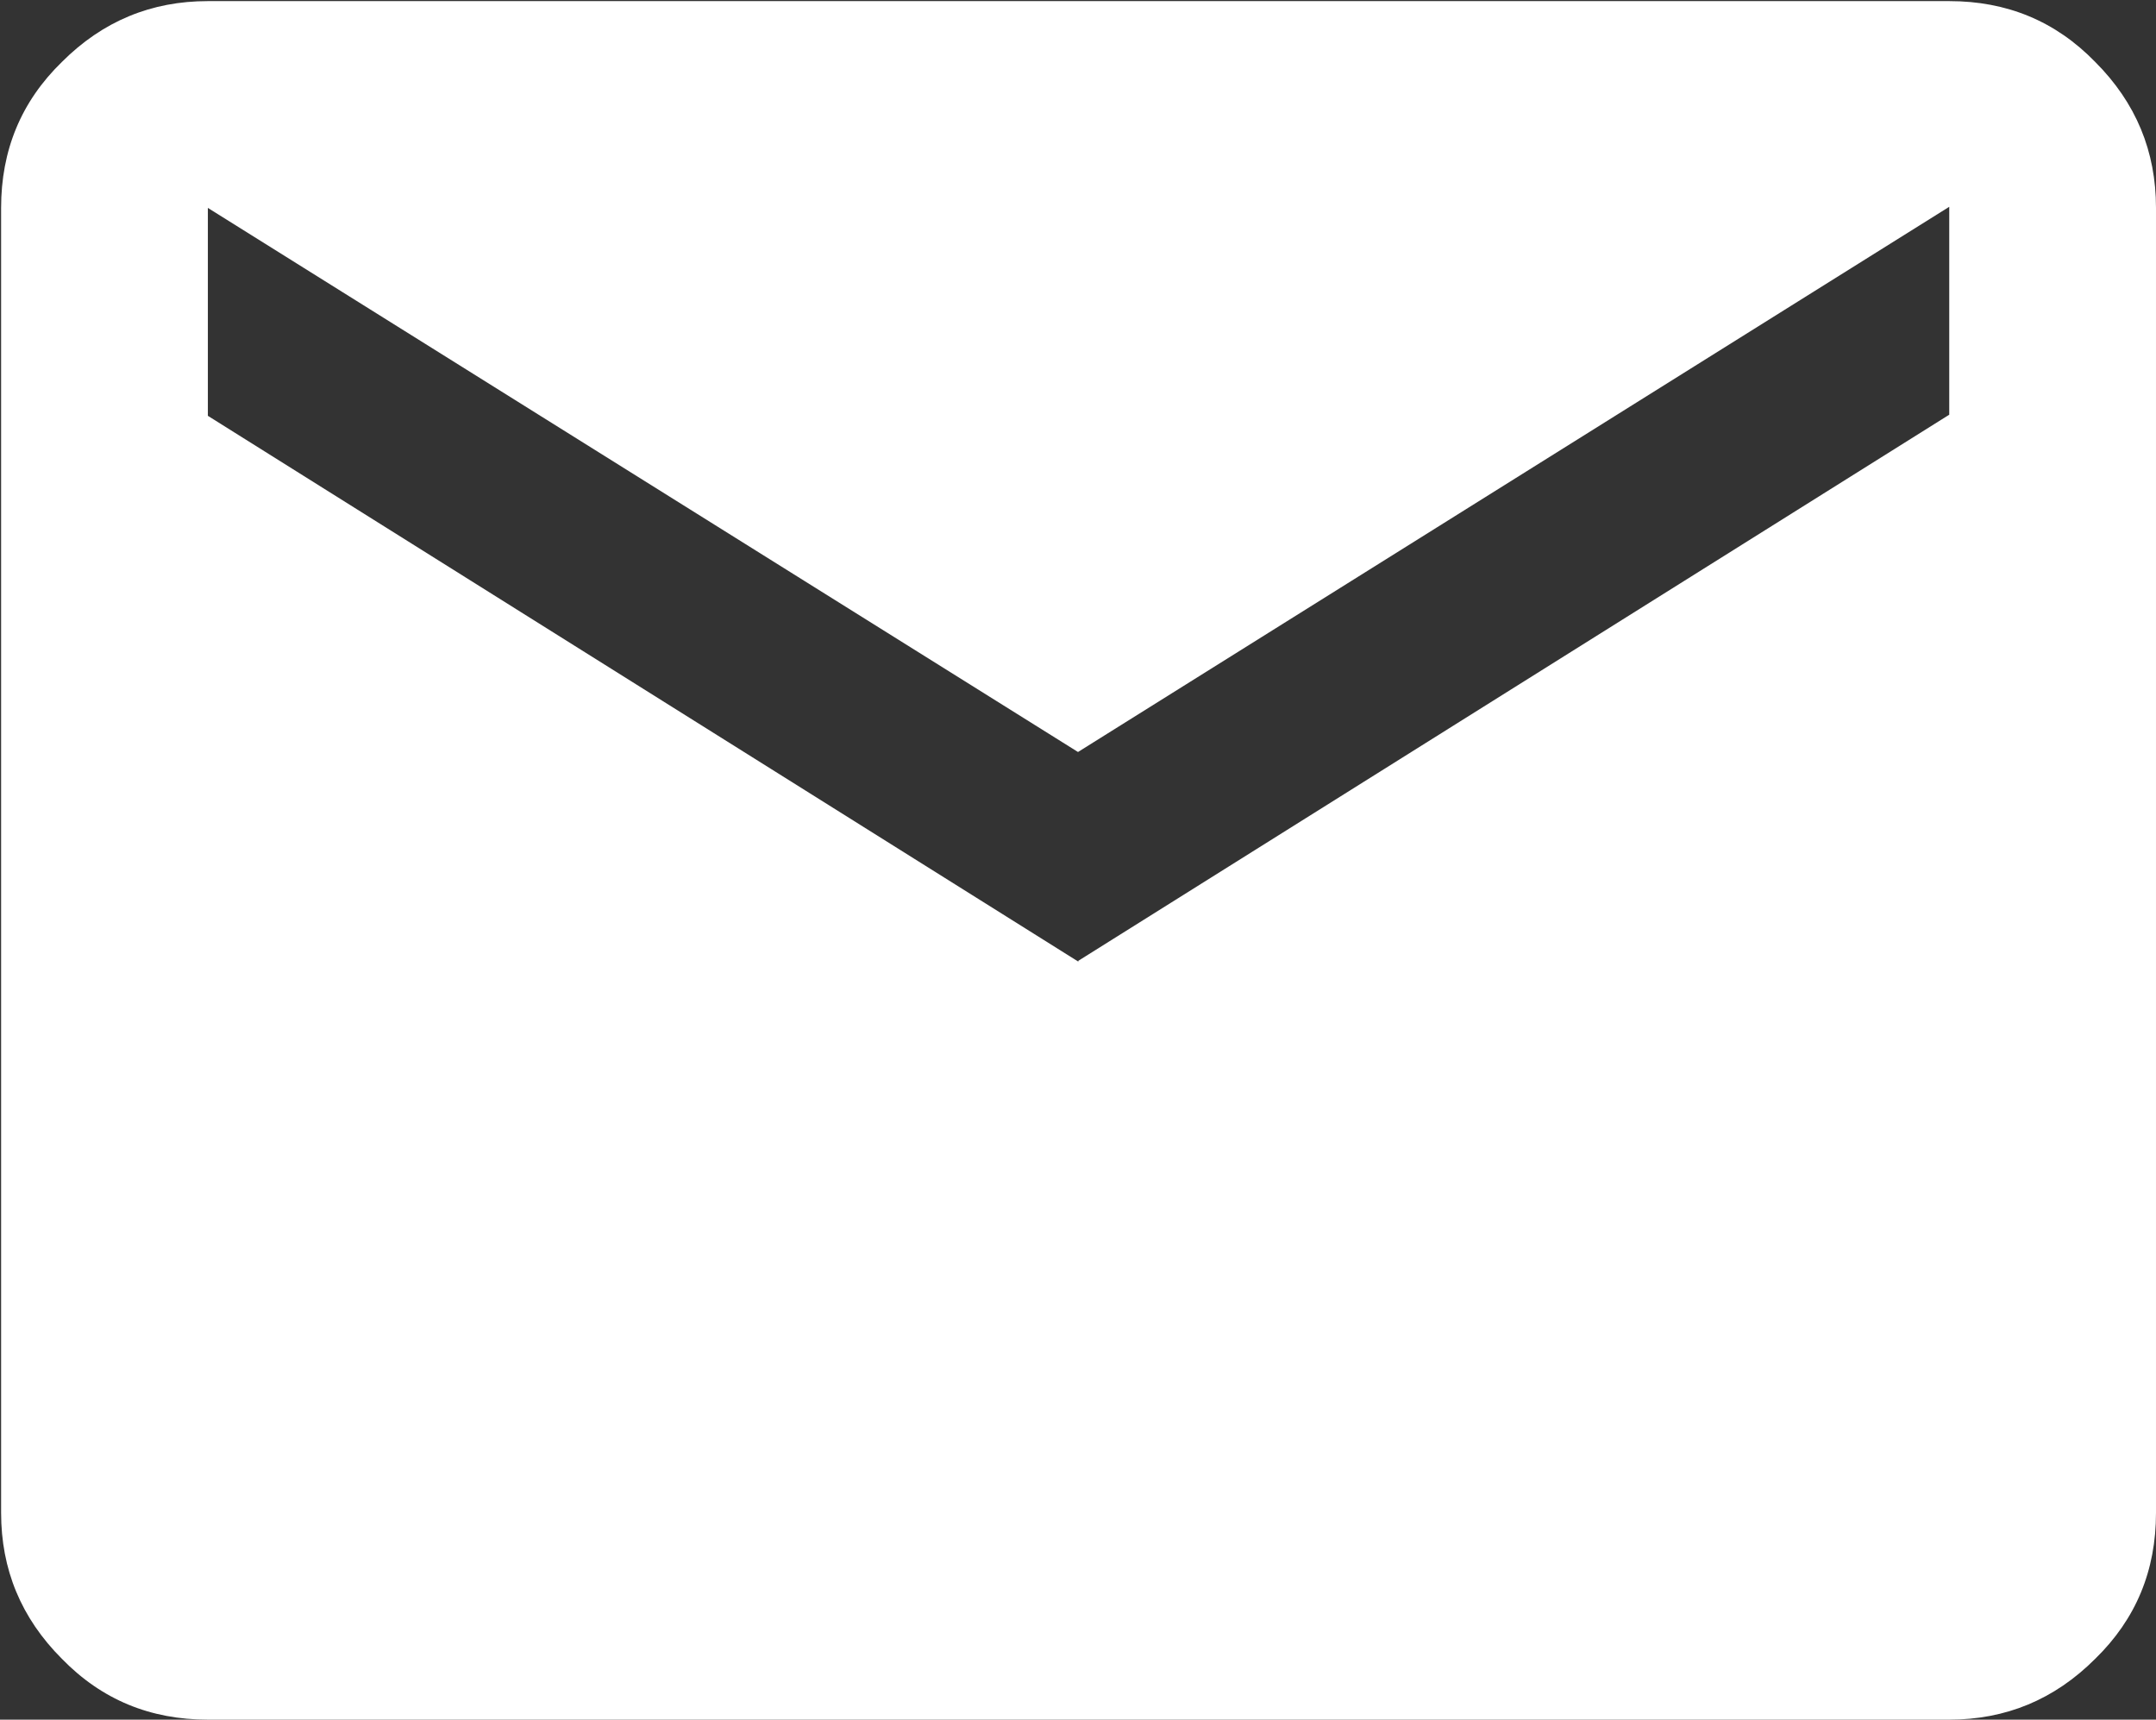 <?xml version="1.0" encoding="UTF-8"?><svg id="Warstwa_2" xmlns="http://www.w3.org/2000/svg" viewBox="0 0 19.5 15.55"><rect x="0" y="0" width="19.5" height="15.55" fill="#333333" stroke="none"/><defs><style>.cls-1{fill:#fff;}</style></defs><g id="Warstwa_1-2"><path class="cls-1" d="M1.88,15.55c-.52,0-.96-.18-1.32-.55-.37-.37-.55-.81-.55-1.32V1.88c0-.52.18-.96.55-1.32.37-.37.81-.55,1.32-.55h15.75c.52,0,.96.18,1.32.55.37.37.55.81.55,1.32v11.8c0,.52-.18.96-.55,1.32-.37.37-.81.55-1.32.55H1.88ZM9.75,8.69l7.88-4.94v-1.88l-7.88,4.93L1.88,1.88v1.88l7.88,4.94Z"/></g></svg>